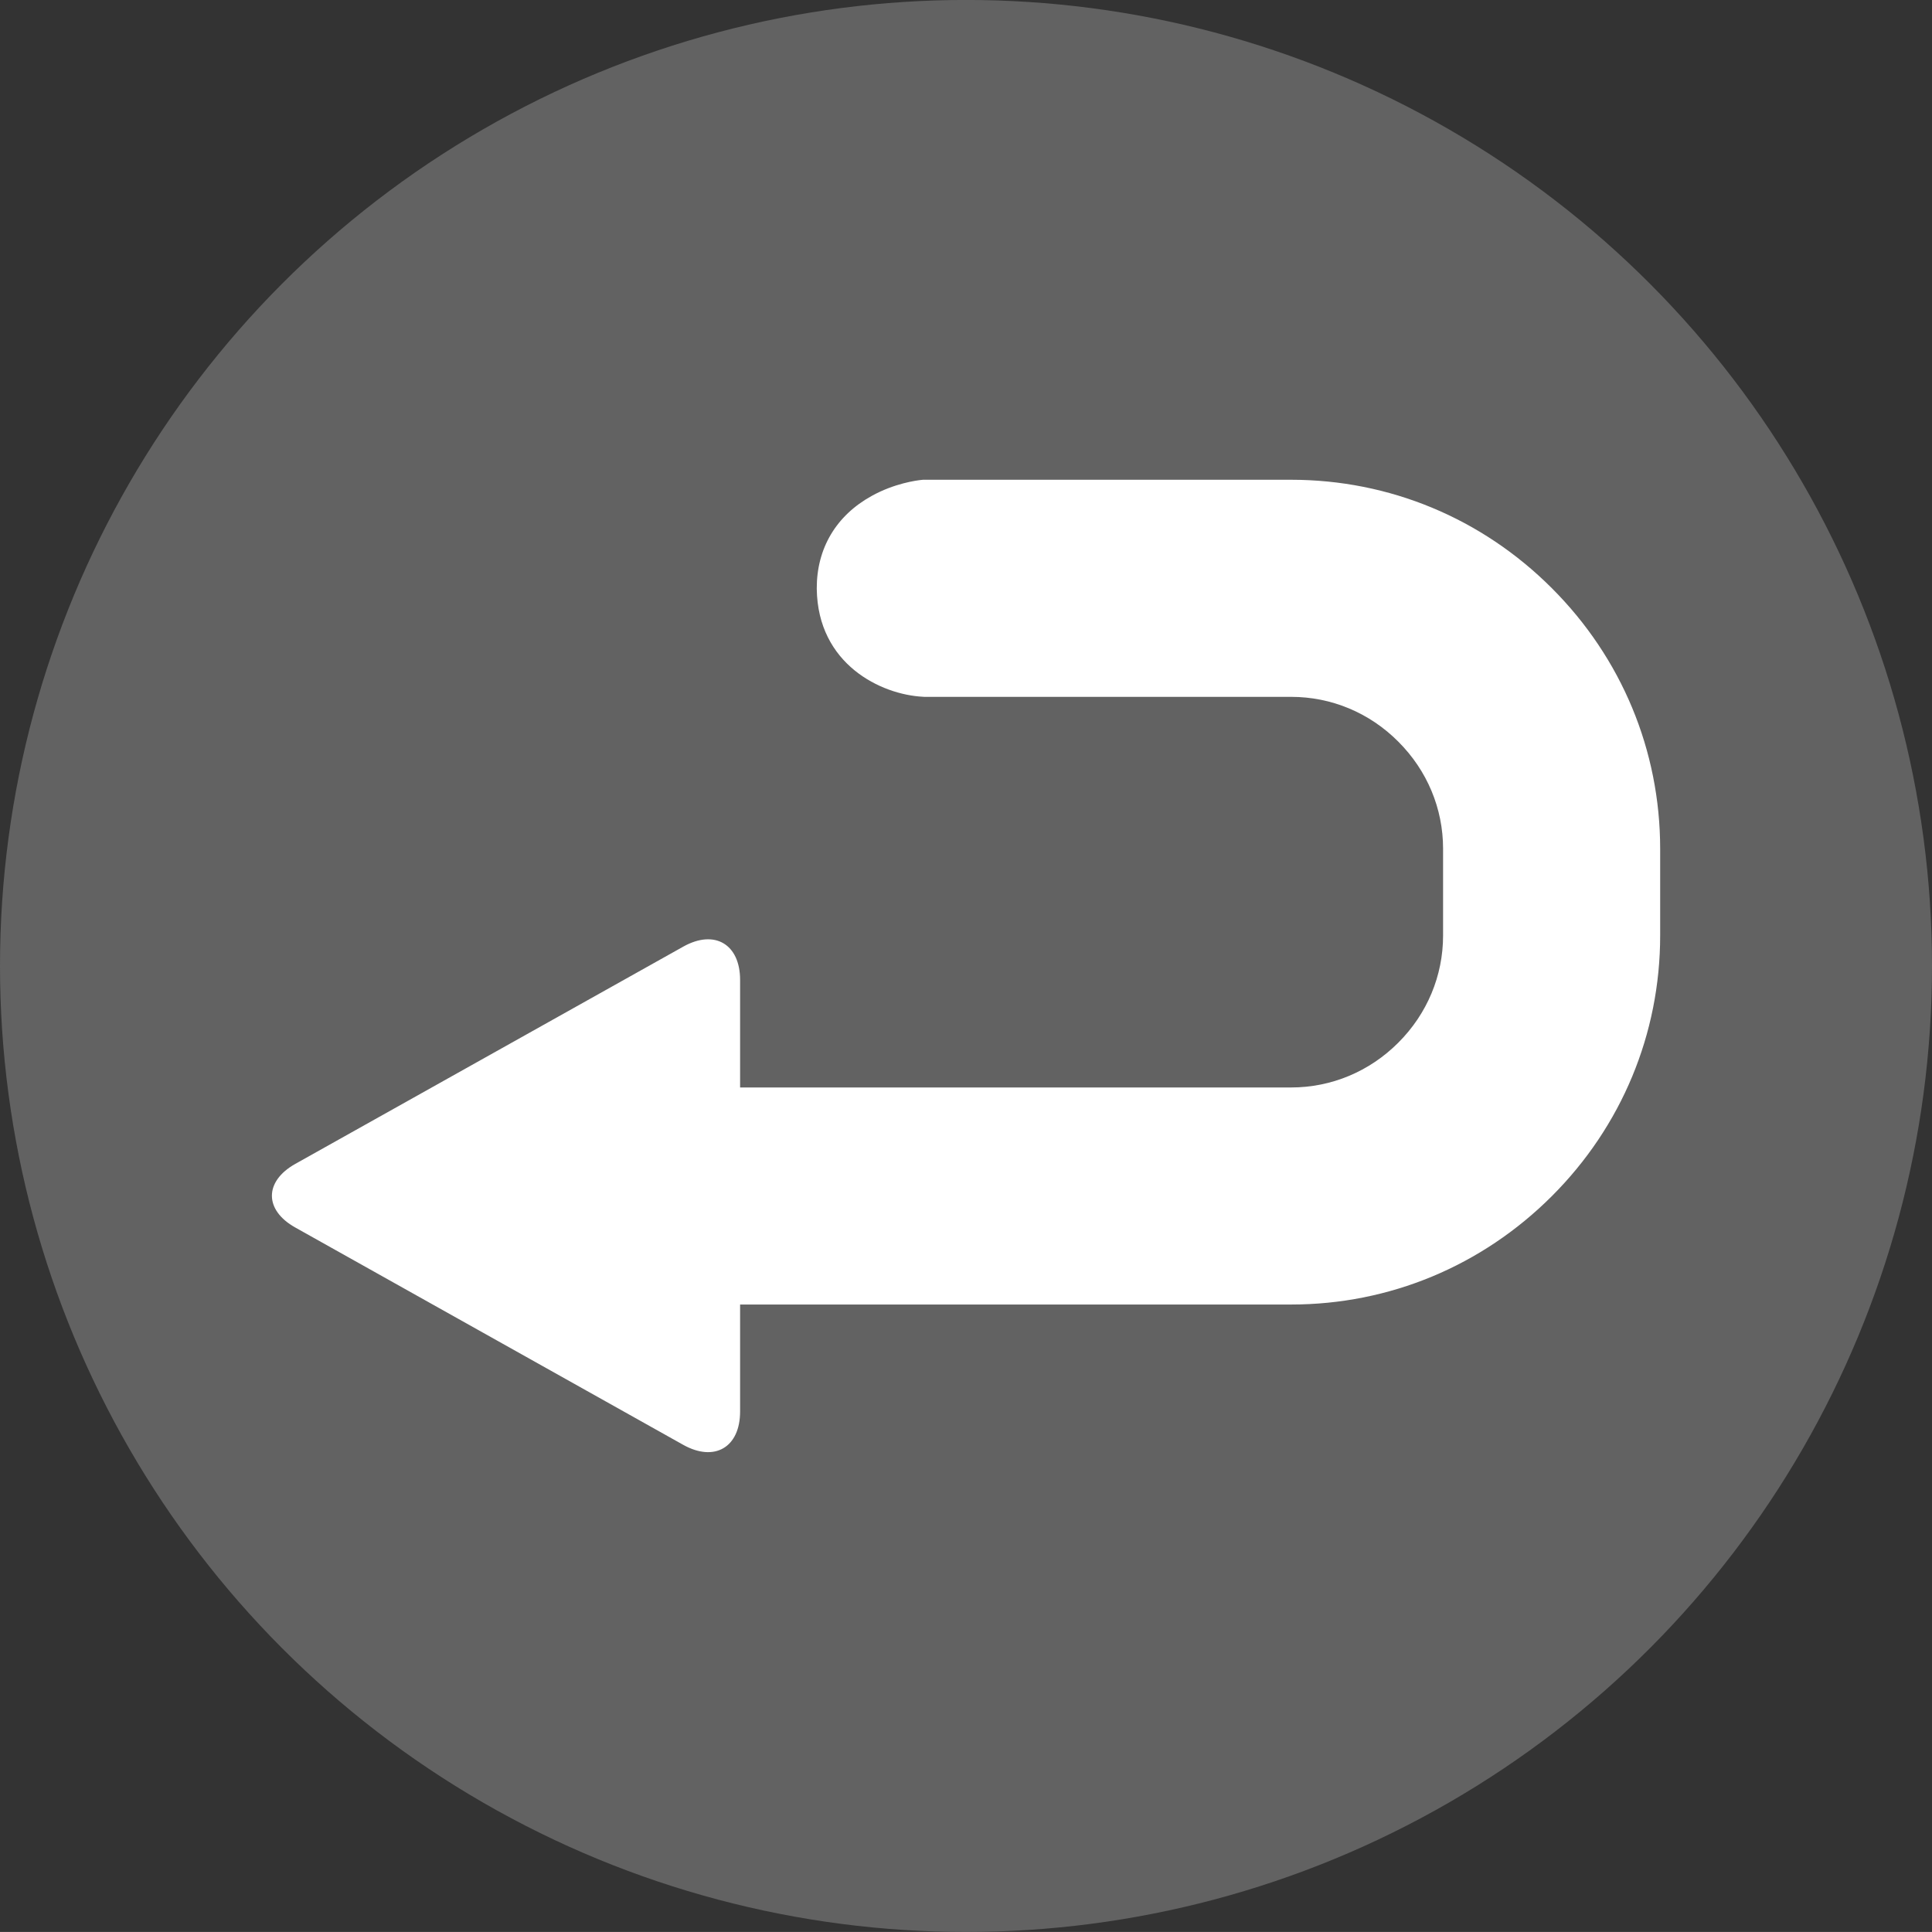 <?xml version="1.0" encoding="iso-8859-1"?>
<!-- Generator: Adobe Illustrator 16.0.0, SVG Export Plug-In . SVG Version: 6.00 Build 0)  -->
<!DOCTYPE svg PUBLIC "-//W3C//DTD SVG 1.1//EN" "http://www.w3.org/Graphics/SVG/1.1/DTD/svg11.dtd">
<svg version="1.1" xmlns="http://www.w3.org/2000/svg" xmlns:xlink="http://www.w3.org/1999/xlink" x="0px" y="0px"
	 width="49.544px" height="49.543px" viewBox="0 0 49.544 49.543" style="enable-background:new 0 0 49.544 49.543;"
	 xml:space="preserve">
<rect x="0" y="0" width="49.544" height="49.543" fill="#333333" stroke="none"/>
<g id="Flexible_Return_Air">
	<g>
		<circle style="fill:#626262;" cx="24.772" cy="24.771" r="24.772"/>
	</g>
	<path style="fill:#FFFFFF;" d="M39.794,15.082c-1.792-1.793-4.165-2.779-6.685-2.779h-9.438l-0.058,0.006
		c-0.107,0.012-0.674,0.084-1.258,0.408c-0.912,0.502-1.412,1.344-1.41,2.371V15.1c0.025,1.934,1.646,2.715,2.729,2.768l0.028,0.002
		h9.407c1.032,0,2.009,0.406,2.748,1.148c0.741,0.74,1.149,1.715,1.149,2.746v2.227c0,1.031-0.408,2.008-1.149,2.748
		c-0.739,0.74-1.716,1.148-2.748,1.148H18.979v-2.758c0-0.918-0.655-1.303-1.457-0.854l-9.95,5.572
		c-0.799,0.449-0.799,1.184,0,1.631l9.95,5.574c0.802,0.447,1.457,0.064,1.457-0.855v-2.744h14.131c2.52,0,4.893-0.988,6.685-2.779
		s2.778-4.164,2.778-6.684v-2.227C42.572,19.246,41.586,16.873,39.794,15.082"/>
</g>
<g id="Layer_1">
</g>
</svg>
